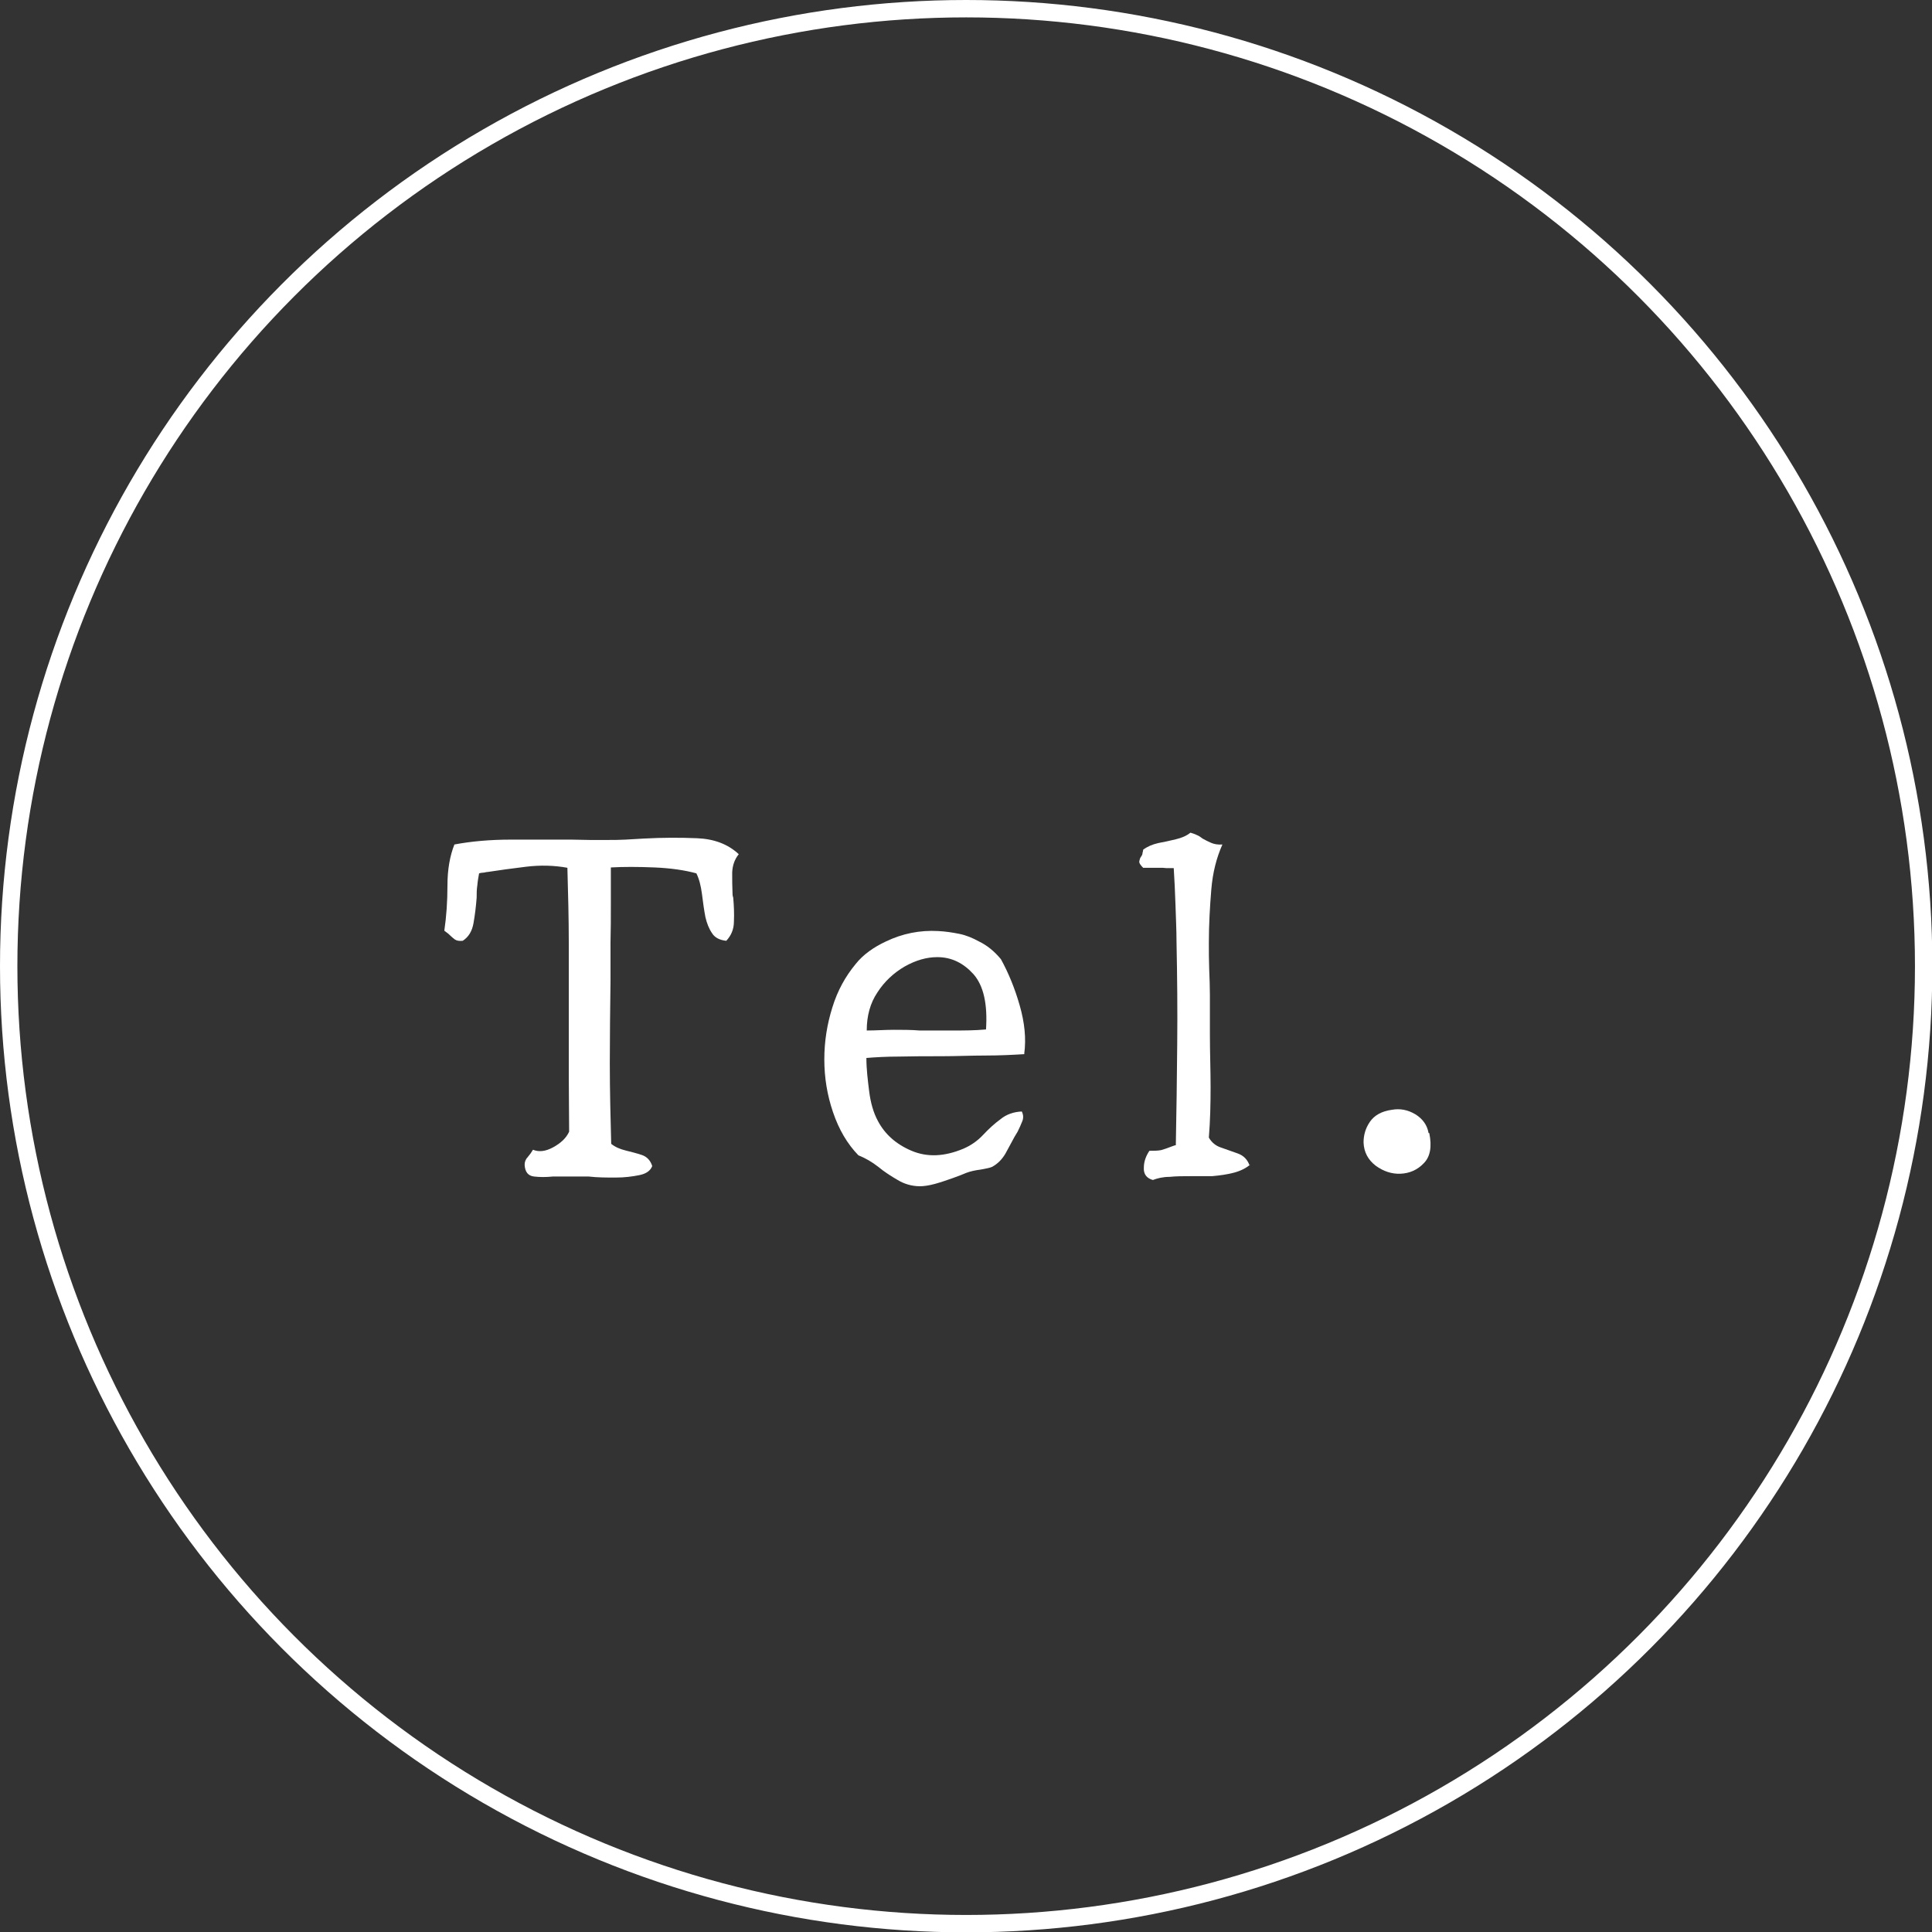 <?xml version="1.0" encoding="UTF-8"?>
<svg id="_レイヤー_2" data-name="レイヤー 2" xmlns="http://www.w3.org/2000/svg" viewBox="0 0 55.57 55.57">
  <rect x="0" y="0" width="55.57" height="55.57" fill="#333333" stroke="none"/>
  <defs>
    <style>
      .cls-1 {
        fill: #fff;
      }

      .cls-2 {
        fill: none;
        stroke: #fff;
        stroke-miterlimit: 10;
        stroke-width: .5px;
      }
    </style>
  </defs>
  <g id="_文字" data-name="文字">
    <g>
      <circle class="cls-2" cx="27.79" cy="27.79" r="27.54"/>
      <g>
        <path class="cls-1" d="M21.24,24.58c-.11.14-.17.31-.18.51,0,.2,0,.41.01.62,0,.02,0,.05.02.11.02.23.03.46.02.68,0,.23-.08.41-.22.56-.19-.02-.33-.09-.41-.22-.09-.13-.15-.29-.19-.46-.04-.21-.07-.43-.1-.67-.03-.23-.08-.43-.16-.59-.33-.09-.73-.15-1.21-.17-.48-.02-.89-.02-1.25,0v1.06c0,.36,0,.73-.01,1.1,0,.19,0,.38,0,.56,0,.18,0,.37,0,.56-.01.78-.02,1.56-.02,2.35s.02,1.56.04,2.32c.11.09.25.15.41.19s.32.08.47.13c.15.05.25.16.3.32-.05.13-.17.22-.37.26-.2.04-.42.07-.68.07s-.52,0-.78-.03c-.13,0-.25,0-.38,0-.12,0-.23,0-.33,0-.05,0-.1,0-.15,0-.05,0-.1,0-.17,0-.19.02-.37.02-.54,0-.17-.02-.26-.13-.27-.34,0-.08.03-.16.09-.22.06-.07.11-.14.15-.21.17.07.36.05.58-.07.22-.12.38-.27.46-.45,0-.53-.01-1.05-.01-1.58v-3.85c0-.71-.02-1.43-.04-2.16-.38-.07-.78-.08-1.19-.03s-.78.1-1.1.15c-.05,0-.09.02-.13.02s-.08.01-.12.02c-.02.11-.04.22-.05.34-.02.12-.02.24-.02.36-.02.26-.05.5-.09.73-.04.23-.14.4-.31.51-.1.01-.17,0-.23-.04-.05-.04-.1-.08-.15-.13-.02-.02-.04-.04-.07-.06-.03-.02-.05-.04-.08-.06.06-.41.09-.84.09-1.3s.07-.85.2-1.18c.48-.09,1.02-.14,1.62-.14.6,0,1.18,0,1.75,0,.18,0,.35.01.53.01h.5c.17,0,.34,0,.52-.01s.35-.02.52-.03c.54-.03,1.06-.03,1.54-.01.49.02.89.17,1.2.46Z"/>
        <path class="cls-1" d="M29.47,30.32c-.33.02-.7.04-1.12.04s-.84.02-1.27.02-.83,0-1.21.01c-.38,0-.7.02-.95.04,0,.32.04.64.08.96s.12.61.25.85c.2.38.52.67.97.86.45.19.94.17,1.49-.06.21-.09.4-.22.56-.39s.33-.33.51-.46c.17-.14.38-.21.61-.22.05.1.05.2.01.29-.04.1-.08.19-.13.29-.04.07-.07.12-.09.15-.08.15-.17.31-.26.48-.1.17-.22.29-.38.38-.06.03-.17.05-.33.08-.16.02-.3.05-.43.1-.07.03-.19.08-.36.14-.17.06-.34.12-.52.17-.18.05-.33.07-.44.07-.24,0-.46-.07-.64-.18-.19-.11-.38-.23-.56-.38-.18-.14-.37-.25-.57-.33-.32-.33-.56-.74-.73-1.24s-.25-1-.25-1.52.08-1.01.23-1.49c.15-.49.38-.9.67-1.25.11-.14.24-.26.39-.37.15-.11.31-.2.48-.28.48-.23.98-.33,1.51-.3.2.01.4.04.6.08.2.04.39.12.57.22.23.11.44.28.63.51.22.4.4.84.54,1.33.14.49.19.95.13,1.39ZM28.36,29.62c.05-.74-.07-1.27-.36-1.6-.29-.32-.63-.49-1.04-.49-.31,0-.62.09-.94.27-.31.18-.58.43-.78.74-.21.31-.31.68-.31,1.1.27,0,.53-.02.78-.02s.5,0,.74.02h.96c.31,0,.62,0,.95-.03Z"/>
        <path class="cls-1" d="M35.97,33.49c-.13.11-.29.19-.48.24-.19.05-.4.08-.63.1-.1,0-.2,0-.31,0-.11,0-.21,0-.31,0-.21,0-.41,0-.6.02-.19,0-.35.04-.48.09-.18-.05-.27-.17-.26-.35,0-.18.06-.34.16-.49.13,0,.24,0,.34-.02.1-.03.19-.06.29-.1.06-.02.1-.04.13-.04.02-.94.03-1.91.04-2.9s0-1.97-.02-2.94c0-.36-.02-.72-.03-1.08-.01-.36-.03-.71-.05-1.05h-.13c-.06,0-.12,0-.19-.01-.09,0-.18,0-.28,0-.1,0-.19,0-.28,0-.08-.08-.12-.14-.11-.19s.02-.09.05-.13c.02-.03.04-.06.04-.09s.02-.06.02-.11c.12-.09.26-.15.43-.19.17-.03.34-.07.51-.11s.31-.1.42-.19c.07.02.13.04.19.07.05.02.11.06.16.1.07.04.15.08.24.12.09.04.2.06.33.05-.17.38-.28.81-.32,1.3s-.07,1-.07,1.53c0,.25,0,.5.01.76s.02.5.02.74c0,.19,0,.38,0,.57,0,.19,0,.38,0,.56,0,.52.02,1.02.02,1.51,0,.49-.01.97-.05,1.46.08.14.2.24.36.29.16.06.32.11.48.17.16.06.27.17.33.34Z"/>
        <path class="cls-1" d="M41.11,32.59c.08.39.03.68-.16.87-.18.19-.41.29-.67.3-.25.01-.49-.07-.71-.23-.22-.17-.34-.39-.35-.67,0-.2.05-.4.18-.59s.34-.31.64-.35c.23-.04.45,0,.67.13.21.13.34.31.38.54Z"/>
      </g>
    </g>
  </g>
</svg>